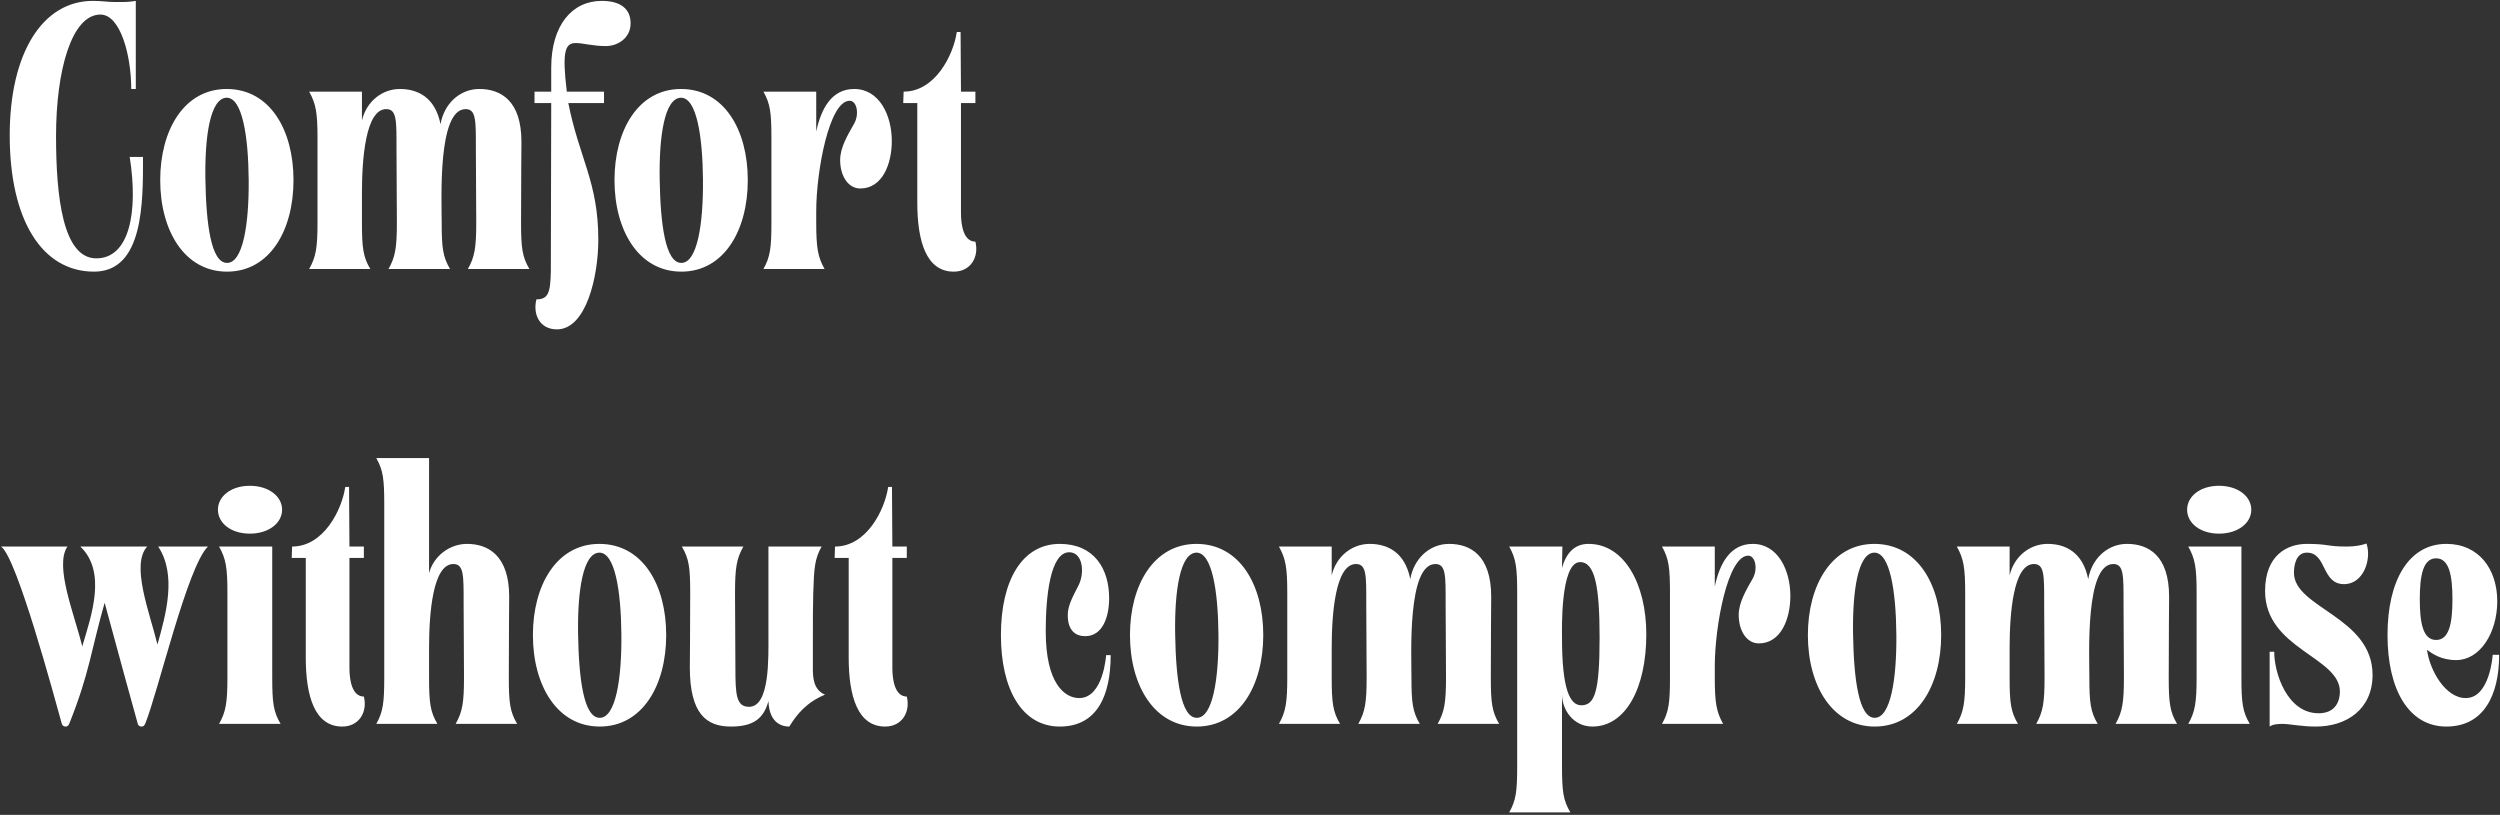 <?xml version="1.0" encoding="UTF-8"?> <svg xmlns="http://www.w3.org/2000/svg" width="632" height="206" viewBox="0 0 632 206" fill="none"><rect x="0" y="0" width="632" height="206" fill="#333333" stroke="none"/><path d="M2.456 34.208C2.456 13.472 10.712 0.224 23.48 0.224C25.976 0.224 26.936 0.512 29.24 0.512C32.024 0.512 32.504 0.512 34.328 0.224V22.496H33.176C33.176 13.856 30.392 3.68 25.4 3.68C18.104 3.68 14.168 17.792 14.168 34.4C14.168 49.76 15.896 65.312 24.344 65.312C32.696 65.312 35 53.696 32.792 39.68H36.152C36.152 51.008 36.344 68.672 23.768 68.672C10.616 68.672 2.456 55.616 2.456 34.208ZM40.501 45.536C40.501 32.864 46.548 22.496 57.3 22.496C68.245 22.496 74.197 32.864 74.197 45.536C74.197 58.304 68.148 68.672 57.397 68.672C46.645 68.672 40.501 58.304 40.501 45.536ZM57.3 24.704C53.172 24.8 51.733 34.304 51.925 45.44C52.117 56.672 53.364 66.464 57.397 66.464C61.428 66.464 62.965 56.672 62.868 45.44C62.773 34.304 61.236 24.704 57.3 24.704ZM78.154 68C79.882 64.928 80.266 62.624 80.266 56.192V34.88C80.266 28.544 79.882 26.24 78.154 23.168H91.498V30.464C92.65 25.568 96.682 22.496 101.098 22.496C105.61 22.496 110.026 24.608 111.37 31.424C111.466 31.04 111.466 30.752 111.562 30.464C112.81 25.568 116.746 22.496 121.162 22.496C126.538 22.496 131.818 25.376 131.818 35.84C131.818 38.336 131.722 45.44 131.722 56.192C131.722 62.624 132.01 64.928 133.834 68H118.282C120.01 64.928 120.394 62.624 120.394 56.192C120.394 52.928 120.298 41.12 120.298 37.472C120.298 30.56 120.394 27.584 117.706 27.584C110.602 27.584 111.658 50.432 111.658 56.192C111.658 62.624 111.946 64.928 113.77 68H98.218C99.946 64.928 100.33 62.624 100.33 56.192C100.33 52.928 100.234 41.12 100.234 37.472C100.234 30.56 100.33 27.584 97.642 27.584C92.458 27.584 91.498 39.968 91.498 48.8V56.192C91.498 62.624 91.786 64.928 93.61 68H78.154ZM140.789 83.264C136.469 83.264 134.645 79.52 135.605 75.68C138.581 75.68 139.157 74.048 139.253 68.48L139.349 26.048H135.125V23.168H139.349C139.349 22.592 139.349 19.52 139.349 17.12C139.349 6.368 144.629 0.224 152.117 0.224C157.013 0.224 159.413 2.336 159.413 5.888C159.413 9.728 156.053 11.648 153.173 11.648C149.909 11.648 147.317 10.88 145.589 10.88C142.901 10.88 142.037 12.8 143.285 23.168H152.693V26.048H143.669C146.453 40.064 151.253 46.016 151.253 60.608C151.253 69.92 148.181 83.264 140.789 83.264ZM155.344 45.536C155.344 32.864 161.392 22.496 172.144 22.496C183.088 22.496 189.04 32.864 189.04 45.536C189.04 58.304 182.992 68.672 172.24 68.672C161.488 68.672 155.344 58.304 155.344 45.536ZM172.144 24.704C168.016 24.8 166.576 34.304 166.768 45.44C166.96 56.672 168.208 66.464 172.24 66.464C176.272 66.464 177.808 56.672 177.712 45.44C177.616 34.304 176.08 24.704 172.144 24.704ZM192.998 23.168H206.342V33.248C207.59 27.392 210.278 22.496 215.942 22.496C222.278 22.496 225.446 29.12 225.446 35.648C225.446 41.504 223.046 47.648 217.478 47.648C214.406 47.648 212.39 44.48 212.39 40.448C212.39 37.28 214.31 34.112 215.942 31.232C217.286 28.832 216.614 25.472 214.79 25.472C209.606 25.472 206.342 43.328 206.342 53.408V56.192C206.342 62.624 206.726 64.928 208.454 68H192.998C194.726 64.928 195.014 62.624 195.014 56.192V34.88C195.014 28.544 194.726 26.24 192.998 23.168ZM228.34 26.048L228.436 23.168C236.404 23.168 241.012 13.952 241.876 8.096H242.836C242.836 13.856 242.932 17.408 242.932 23.168H246.58V26.048H242.932C242.932 35.456 242.932 44.576 242.932 53.888C242.932 56.96 243.604 61.088 246.58 61.088C247.54 64.928 245.428 68.672 241.108 68.672C234.196 68.672 231.892 61.088 231.892 51.2C231.892 42.656 231.892 26.048 231.892 26.048H228.34ZM0.248 138.168H17.048C13.688 143.064 18.872 155.448 20.792 163.416C23.096 155.64 27.032 144.6 20.312 138.168H37.208C32.984 142.776 37.88 154.968 39.8 162.936C42.008 155.16 44.696 145.272 39.992 138.168H52.568C47.384 143.16 39.992 174.84 36.728 182.904C36.536 183.384 36.248 183.672 35.864 183.672H35.768C35.288 183.672 34.904 183.384 34.808 182.904C33.752 179.064 29.624 164.184 26.456 152.376C23.096 164.088 22.616 170.232 17.528 182.904C17.336 183.384 17.048 183.672 16.664 183.672H16.568C16.088 183.672 15.704 183.384 15.608 182.904C13.88 176.76 4.184 140.568 0.248 138.168ZM55.38 138.168H68.82V171.192C68.82 177.624 69.108 179.928 70.932 183H55.38C57.108 179.928 57.492 177.624 57.492 171.192V149.88C57.492 143.448 57.108 141.24 55.38 138.168ZM55.092 128.856C55.092 125.496 58.356 122.808 63.156 122.808C67.956 122.808 71.316 125.496 71.316 128.856C71.316 132.216 67.956 134.904 63.156 134.904C58.356 134.904 55.092 132.216 55.092 128.856ZM73.746 141.048L73.842 138.168C81.81 138.168 86.418 128.952 87.282 123.096H88.242C88.242 128.856 88.338 132.408 88.338 138.168H91.986V141.048H88.338C88.338 150.456 88.338 159.576 88.338 168.888C88.338 171.96 89.01 176.088 91.986 176.088C92.946 179.928 90.834 183.672 86.514 183.672C79.602 183.672 77.298 176.088 77.298 166.2C77.298 157.656 77.298 141.048 77.298 141.048H73.746ZM110.579 183H95.123C96.851 179.928 97.139 177.624 97.139 171.192V127.512C97.139 121.08 96.851 118.872 95.123 115.8H108.467V144.888C109.619 140.568 113.651 137.496 118.067 137.496C123.347 137.496 128.723 140.376 128.723 150.84C128.723 153.336 128.627 160.44 128.627 171.192C128.627 177.624 128.915 179.928 130.739 183H115.187C116.915 179.928 117.299 177.624 117.299 171.192C117.299 167.928 117.203 156.12 117.203 152.472C117.203 145.56 117.299 142.584 114.611 142.584C109.427 142.584 108.467 154.968 108.467 163.8V171.192C108.467 177.624 108.755 179.928 110.579 183ZM134.719 160.536C134.719 147.864 140.767 137.496 151.519 137.496C162.463 137.496 168.415 147.864 168.415 160.536C168.415 173.304 162.367 183.672 151.615 183.672C140.863 183.672 134.719 173.304 134.719 160.536ZM151.519 139.704C147.391 139.8 145.951 149.304 146.143 160.44C146.335 171.672 147.583 181.464 151.615 181.464C155.647 181.464 157.183 171.672 157.087 160.44C156.991 149.304 155.455 139.704 151.519 139.704ZM172.373 138.168H187.925C186.197 141.24 185.813 143.544 185.813 149.976C185.813 153.24 185.909 165.048 185.909 168.696C185.909 175.608 186.101 178.68 189.365 178.68C194.645 178.68 194.261 166.296 194.261 160.44V138.168H207.701C205.973 141.24 205.781 143.544 205.589 149.976C205.493 153.528 205.493 155.832 205.493 164.28V168.984C205.493 171.192 205.589 174.36 208.565 175.608C203.957 177.528 201.461 180.504 199.541 183.672C197.045 183.672 194.453 182.232 194.261 177.24C193.013 181.848 190.229 183.672 184.757 183.672C178.613 183.672 174.389 180.504 174.389 168.696C174.389 166.2 174.485 160.728 174.485 149.976C174.485 143.544 174.197 141.24 172.373 138.168ZM210.996 141.048L211.092 138.168C219.06 138.168 223.668 128.952 224.532 123.096H225.492C225.492 128.856 225.588 132.408 225.588 138.168H229.236V141.048H225.588C225.588 150.456 225.588 159.576 225.588 168.888C225.588 171.96 226.26 176.088 229.236 176.088C230.196 179.928 228.084 183.672 223.764 183.672C216.852 183.672 214.548 176.088 214.548 166.2C214.548 157.656 214.548 141.048 214.548 141.048H210.996ZM253.032 160.536C253.032 146.712 258.408 137.496 267.912 137.496C276.552 137.496 280.392 143.736 280.392 151.224C280.392 155.928 278.76 160.824 274.344 160.824C271.944 160.824 269.928 159.48 269.928 155.448C269.928 152.952 271.464 150.36 272.616 148.056C274.344 144.696 273.672 139.608 270.312 139.608C265.416 139.608 264.36 151.128 264.36 159.576C264.36 172.824 269.16 176.472 272.808 176.472C278.952 176.472 279.624 165.624 279.624 165.624H280.776C280.776 175.896 277.32 183.672 267.912 183.672C258.408 183.672 253.032 174.36 253.032 160.536ZM285.657 160.536C285.657 147.864 291.705 137.496 302.457 137.496C313.401 137.496 319.353 147.864 319.353 160.536C319.353 173.304 313.305 183.672 302.553 183.672C291.801 183.672 285.657 173.304 285.657 160.536ZM302.457 139.704C298.329 139.8 296.889 149.304 297.081 160.44C297.273 171.672 298.521 181.464 302.553 181.464C306.585 181.464 308.121 171.672 308.025 160.44C307.929 149.304 306.393 139.704 302.457 139.704ZM323.311 183C325.039 179.928 325.423 177.624 325.423 171.192V149.88C325.423 143.544 325.039 141.24 323.311 138.168H336.655V145.464C337.807 140.568 341.839 137.496 346.255 137.496C350.767 137.496 355.183 139.608 356.527 146.424C356.623 146.04 356.623 145.752 356.719 145.464C357.967 140.568 361.903 137.496 366.319 137.496C371.695 137.496 376.975 140.376 376.975 150.84C376.975 153.336 376.879 160.44 376.879 171.192C376.879 177.624 377.167 179.928 378.991 183H363.439C365.167 179.928 365.551 177.624 365.551 171.192C365.551 167.928 365.455 156.12 365.455 152.472C365.455 145.56 365.551 142.584 362.863 142.584C355.759 142.584 356.815 165.432 356.815 171.192C356.815 177.624 357.103 179.928 358.927 183H343.375C345.103 179.928 345.487 177.624 345.487 171.192C345.487 167.928 345.391 156.12 345.391 152.472C345.391 145.56 345.487 142.584 342.799 142.584C337.615 142.584 336.655 154.968 336.655 163.8V171.192C336.655 177.624 336.943 179.928 338.767 183H323.311ZM381.529 138.168H394.969L394.873 143.544C395.929 139.896 397.945 137.496 401.593 137.496C410.521 137.496 416.185 147.48 416.185 160.344C416.185 174.072 410.905 183.672 402.553 183.672C397.753 183.672 394.873 179.448 394.873 175.512V193.368C394.873 200.088 395.161 202.296 396.985 205.368H381.529C383.257 202.296 383.545 200.088 383.545 193.656V149.976C383.545 143.544 383.257 141.24 381.529 138.168ZM399.385 142.104C394.393 142.2 394.873 159.576 394.873 161.208C394.873 174.36 396.889 178.296 399.769 178.296C403.129 178.296 404.377 174.936 404.377 161.208C404.377 148.344 403.225 142.008 399.385 142.104ZM420.154 138.168H433.498V148.248C434.746 142.392 437.434 137.496 443.098 137.496C449.434 137.496 452.602 144.12 452.602 150.648C452.602 156.504 450.202 162.648 444.634 162.648C441.562 162.648 439.546 159.48 439.546 155.448C439.546 152.28 441.466 149.112 443.098 146.232C444.442 143.832 443.77 140.472 441.946 140.472C436.762 140.472 433.498 158.328 433.498 168.408V171.192C433.498 177.624 433.882 179.928 435.61 183H420.154C421.882 179.928 422.17 177.624 422.17 171.192V149.88C422.17 143.544 421.882 141.24 420.154 138.168ZM457.032 160.536C457.032 147.864 463.08 137.496 473.832 137.496C484.776 137.496 490.728 147.864 490.728 160.536C490.728 173.304 484.68 183.672 473.928 183.672C463.176 183.672 457.032 173.304 457.032 160.536ZM473.832 139.704C469.704 139.8 468.264 149.304 468.456 160.44C468.648 171.672 469.896 181.464 473.928 181.464C477.96 181.464 479.496 171.672 479.4 160.44C479.304 149.304 477.768 139.704 473.832 139.704ZM494.686 183C496.414 179.928 496.798 177.624 496.798 171.192V149.88C496.798 143.544 496.414 141.24 494.686 138.168H508.03V145.464C509.182 140.568 513.214 137.496 517.63 137.496C522.142 137.496 526.558 139.608 527.902 146.424C527.998 146.04 527.998 145.752 528.094 145.464C529.342 140.568 533.278 137.496 537.694 137.496C543.07 137.496 548.35 140.376 548.35 150.84C548.35 153.336 548.254 160.44 548.254 171.192C548.254 177.624 548.542 179.928 550.366 183H534.814C536.542 179.928 536.926 177.624 536.926 171.192C536.926 167.928 536.83 156.12 536.83 152.472C536.83 145.56 536.926 142.584 534.238 142.584C527.134 142.584 528.19 165.432 528.19 171.192C528.19 177.624 528.478 179.928 530.302 183H514.75C516.478 179.928 516.862 177.624 516.862 171.192C516.862 167.928 516.766 156.12 516.766 152.472C516.766 145.56 516.862 142.584 514.174 142.584C508.99 142.584 508.03 154.968 508.03 163.8V171.192C508.03 177.624 508.318 179.928 510.142 183H494.686ZM553.192 138.168H566.632V171.192C566.632 177.624 566.92 179.928 568.744 183H553.192C554.92 179.928 555.304 177.624 555.304 171.192V149.88C555.304 143.448 554.92 141.24 553.192 138.168ZM552.904 128.856C552.904 125.496 556.168 122.808 560.968 122.808C565.768 122.808 569.128 125.496 569.128 128.856C569.128 132.216 565.768 134.904 560.968 134.904C556.168 134.904 552.904 132.216 552.904 128.856ZM572.614 149.4C572.614 140.28 578.278 137.496 583.174 137.496C588.742 137.496 588.07 138.168 593.254 138.168C595.27 138.168 596.902 137.88 598.246 137.4C599.59 141.24 597.574 147.672 592.582 147.672C586.822 147.672 588.262 139.704 583.174 139.704C580.486 139.704 579.91 142.776 579.91 144.792C579.91 153.72 599.782 155.928 599.782 170.616C599.782 179.256 593.254 183.672 585.478 183.672C581.638 183.672 578.95 183 576.934 183C575.878 183 574.534 183.096 573.766 183.672V164.76H574.918C574.918 170.136 578.182 180.312 586.15 180.312C590.566 180.312 591.526 177.048 591.526 174.84C591.526 166.008 572.614 164.088 572.614 149.4ZM603.563 160.536C603.563 146.712 608.939 137.496 618.443 137.496C626.699 137.496 631.307 143.928 631.307 151.992C631.307 160.056 626.891 166.872 620.939 166.872C617.099 166.872 614.891 165.24 613.547 164.28C614.219 169.368 618.155 176.472 623.339 176.472C629.483 176.472 630.155 165.528 630.155 165.528H631.787C631.787 175.8 627.851 183.672 618.443 183.672C608.939 183.672 603.563 174.36 603.563 160.536ZM615.851 141.144C612.587 141.144 611.723 145.368 611.723 151.512C611.723 157.656 612.587 161.784 615.851 161.784C619.115 161.784 619.979 157.656 619.979 151.512C619.979 145.368 619.115 141.144 615.851 141.144Z" fill="white"></path></svg> 